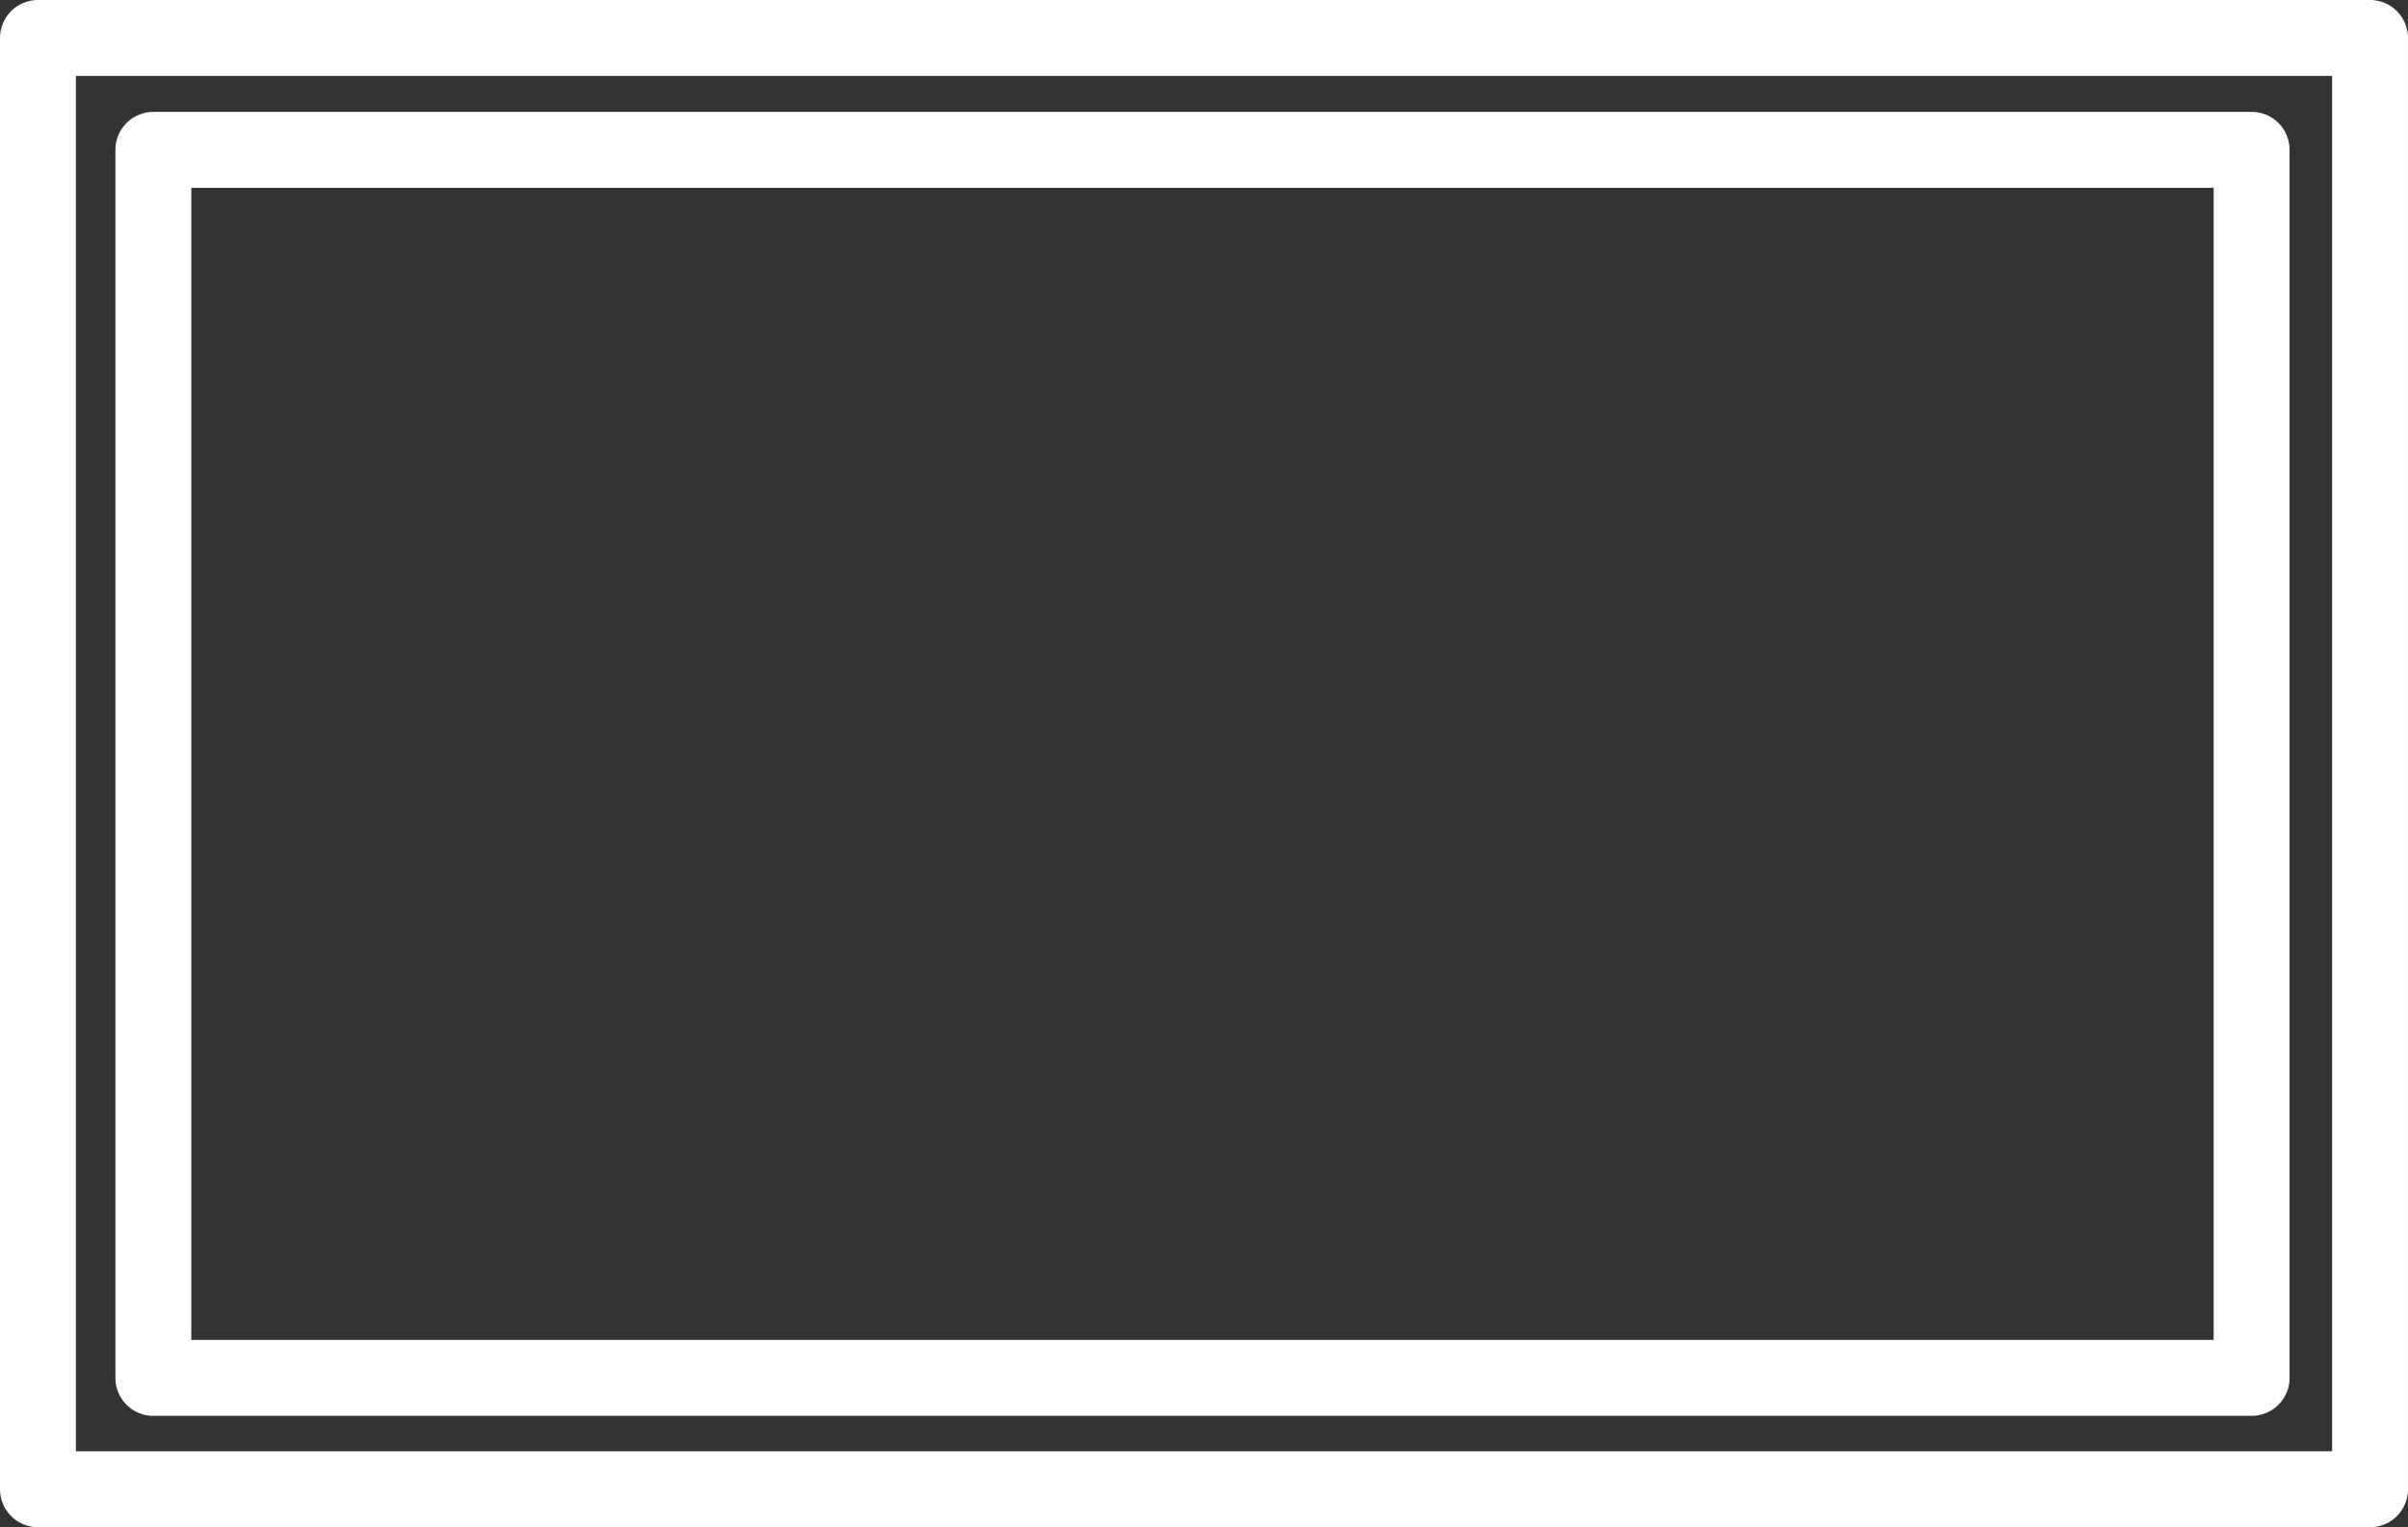 <svg xmlns="http://www.w3.org/2000/svg" id="Layer_1" data-name="Layer 1" viewBox="0 0 47.58 30.17"><rect x="0" y="0" width="47.58" height="30.17" fill="#333333" stroke="none"/><rect x=".75" y=".75" width="46.08" height="28.67" style="fill: none; stroke: #fff; stroke-linecap: round; stroke-linejoin: round; stroke-width: 1.5px;"></rect><rect x="3.03" y="2.96" width="41.46" height="24.26" style="fill: none; stroke: #fff; stroke-linecap: round; stroke-linejoin: round; stroke-width: 1.5px;"></rect></svg>
